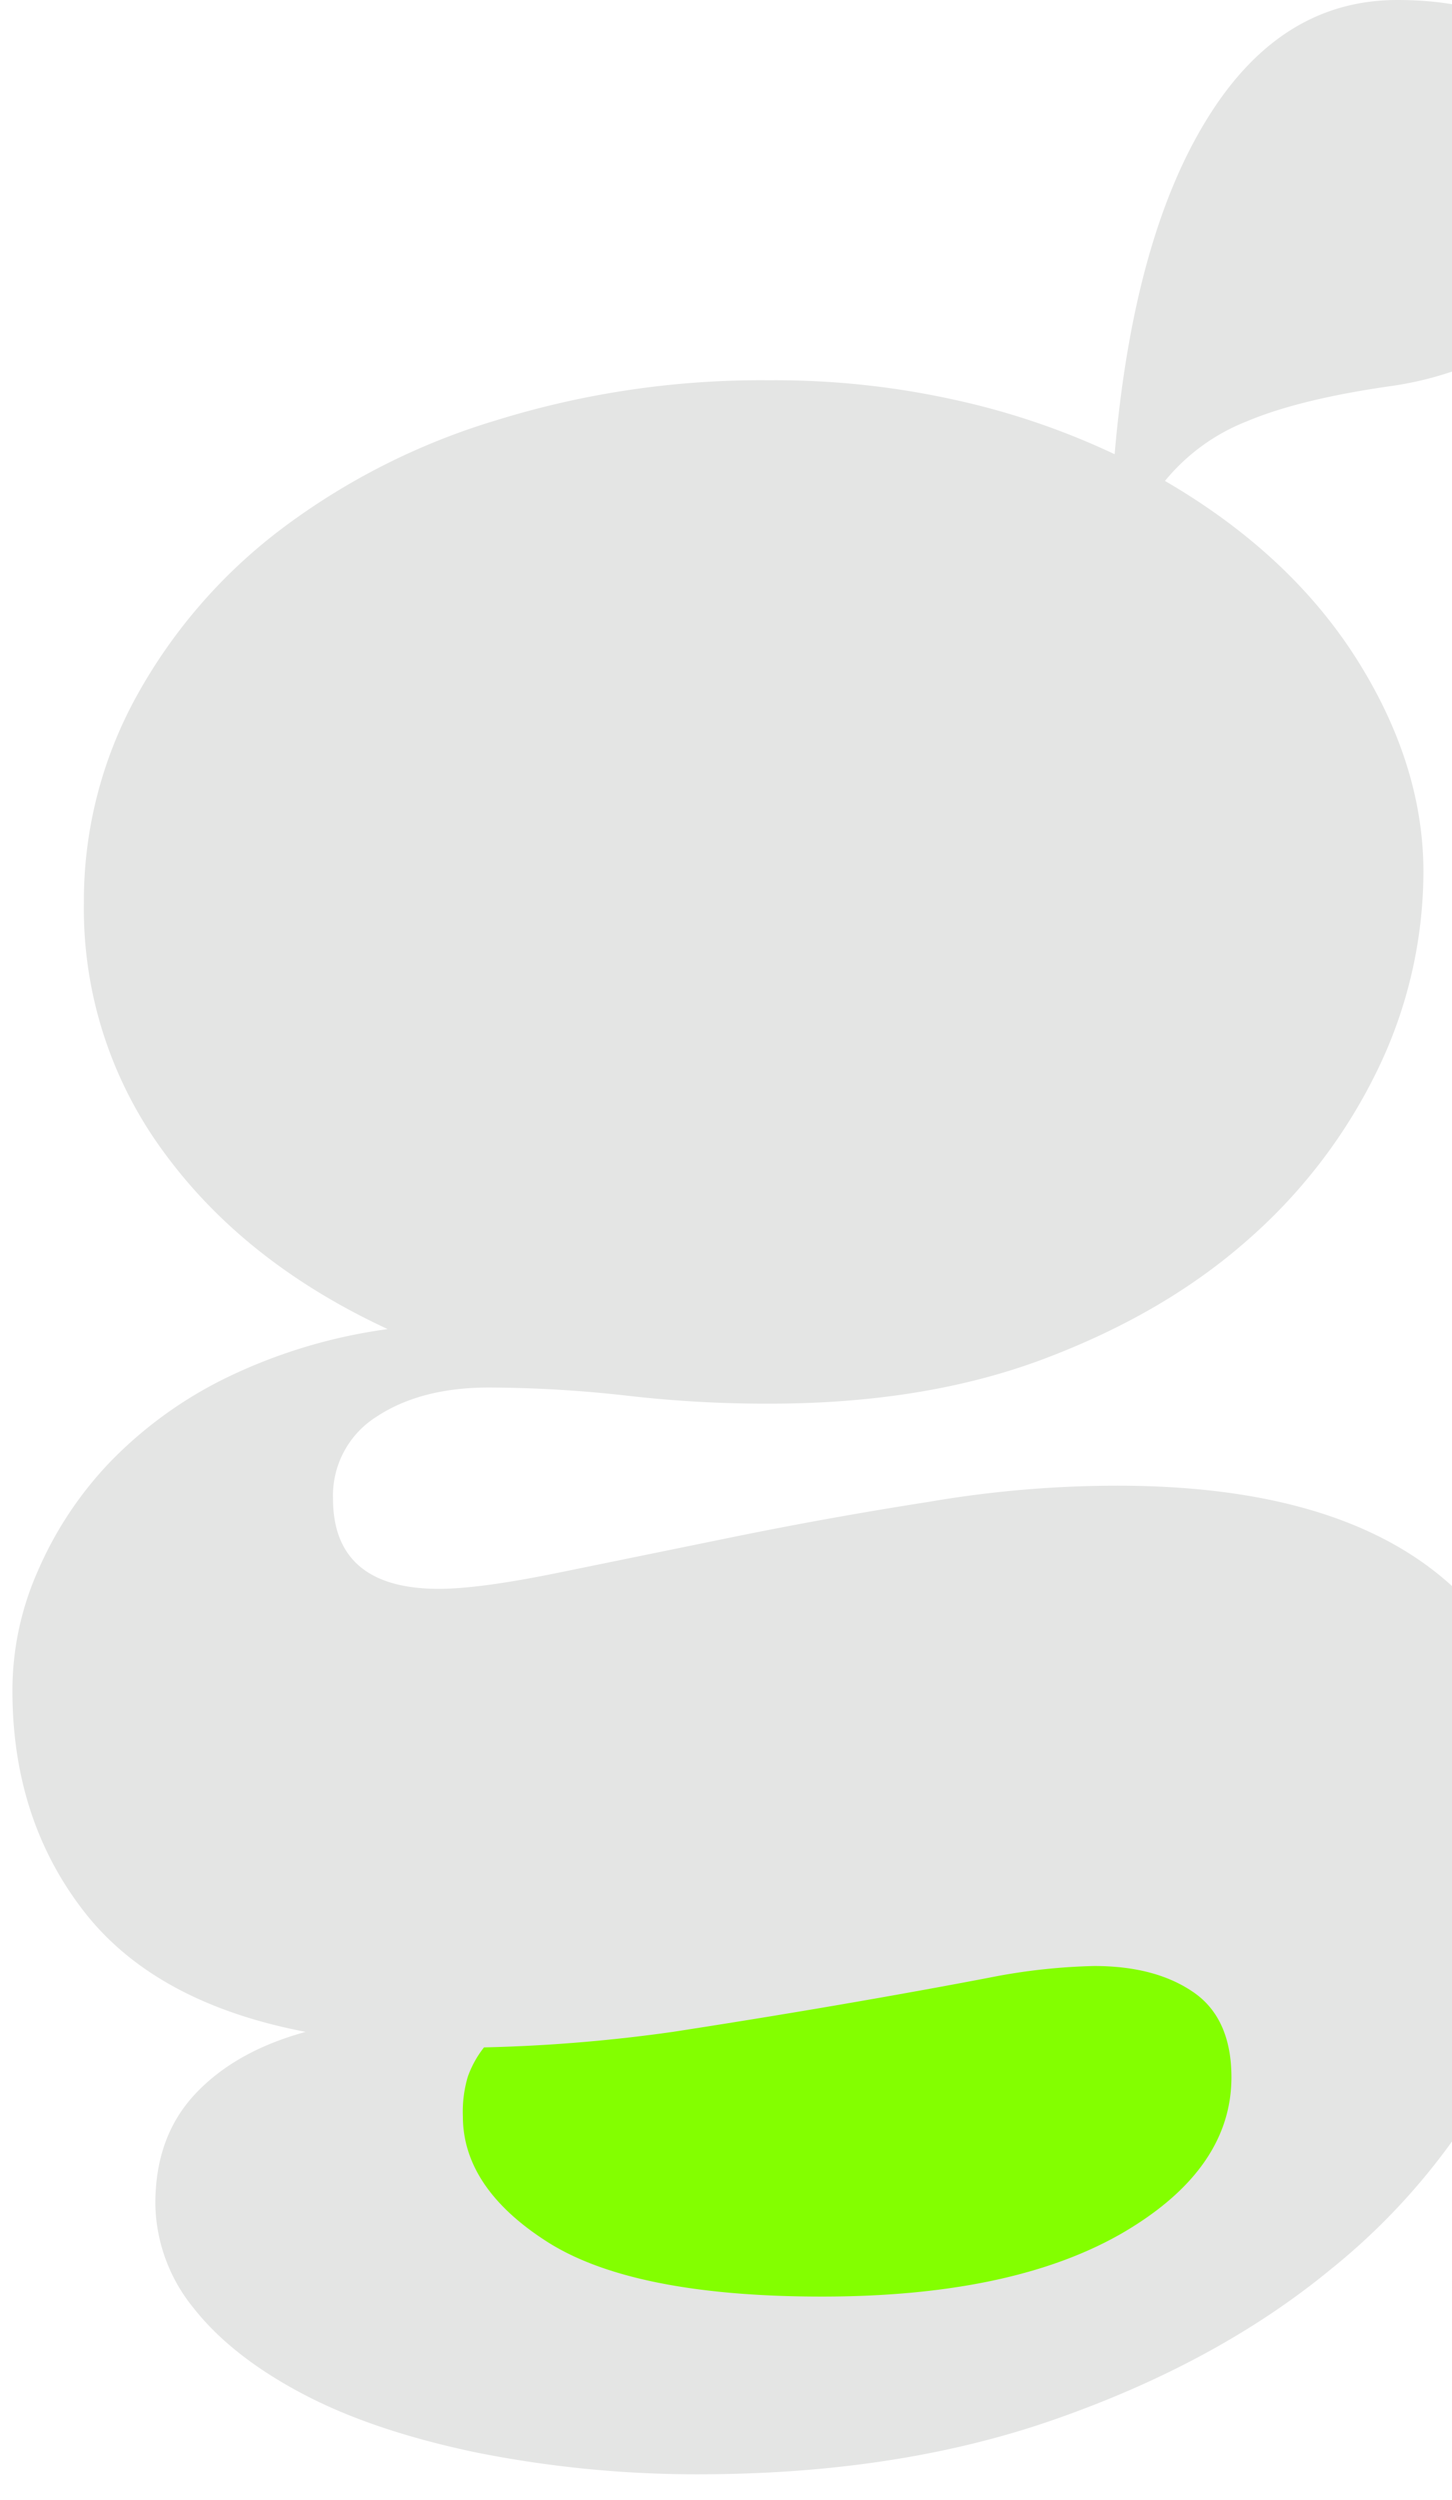 <svg data-name="Layer 1" xmlns="http://www.w3.org/2000/svg" viewBox="0 0 233.7 402.3"><path d="M179.8 239.1q35.7 0 53.4 15.7c11.8 10.5 17.6 24.1 17.6 40.8 0 12.2-3.1 24.4-9.4 36.6a105.25 105.25 0 01-27.2 33q-17.85 14.7-43.4 23.8c-17 6.1-36.1 9.1-57.4 9.2a181.13 181.13 0 01-36.7-3.5c-11-2.3-20.3-5.4-27.9-9.4s-13.5-8.6-17.6-13.8a27.15 27.15 0 01-6.2-16.8c0-7.4 2.2-13.3 6.6-17.9s10.3-7.8 17.6-9.8c-16.2-3.1-28.1-9.6-35.7-19.4S2 286 2 272.1a47.44 47.44 0 014.1-19.3 59.46 59.46 0 0111.7-17.6 67 67 0 0118.9-13.6 85.73 85.73 0 0125.7-7.7q-22.95-10.65-35.9-28.3a66 66 0 01-13-40.2A68.28 68.28 0 0122 112a85.42 85.42 0 0123.2-26.8A109.88 109.88 0 0180 67.6a143.63 143.63 0 0143.7-6.4 133.62 133.62 0 0130.2 3.2 119.92 119.92 0 0125.5 8.7q3-34.8 14.9-54C202.2 6.3 212.4 0 224.9 0c11.1 0 19.4 2.8 24.9 8.3s8.3 12.8 8.3 21.9c0 9.9-3.4 17.4-10.2 22.3a54 54 0 01-23.8 9.6q-14.85 2.1-23.4 5.7a32.23 32.23 0 00-13.2 9.6c13.6 7.9 23.9 17.6 31 28.9s10.6 22.7 10.6 34a73.34 73.34 0 01-7.2 31.5 86.28 86.28 0 01-20.8 27.5c-9.1 8.1-20.1 14.5-33.1 19.4s-27.8 7.2-44.2 7.2a195.81 195.81 0 01-23-1.3 203.22 203.22 0 00-22.1-1.3c-7.4 0-13.4 1.6-18.1 4.7a15 15 0 00-7 13.2c0 9.6 5.7 14.5 17 14.5 4.5 0 11-.9 19.3-2.6l27.9-5.7c10.3-2.1 20.8-4 31.7-5.7a179.61 179.61 0 0130.3-2.6z" fill="#e4e5e4"/><path d="M132.3 369.6q30.6 0 48.3-10.2c11.7-6.8 17.6-15.2 17.6-25.1 0-6.2-2-10.8-6-13.6s-9.3-4.3-16.1-4.3a97.25 97.25 0 00-17 1.9c-6.8 1.3-14.5 2.7-23.2 4.2s-17.9 3-27.6 4.5a257.78 257.78 0 01-30.4 2.5 16.61 16.61 0 00-2.6 4.7 19.75 19.75 0 00-.8 6.4c0 7.6 4.5 14.4 13.6 20.2s23.8 8.8 44.2 8.8z" fill="#83ff00"/></svg>